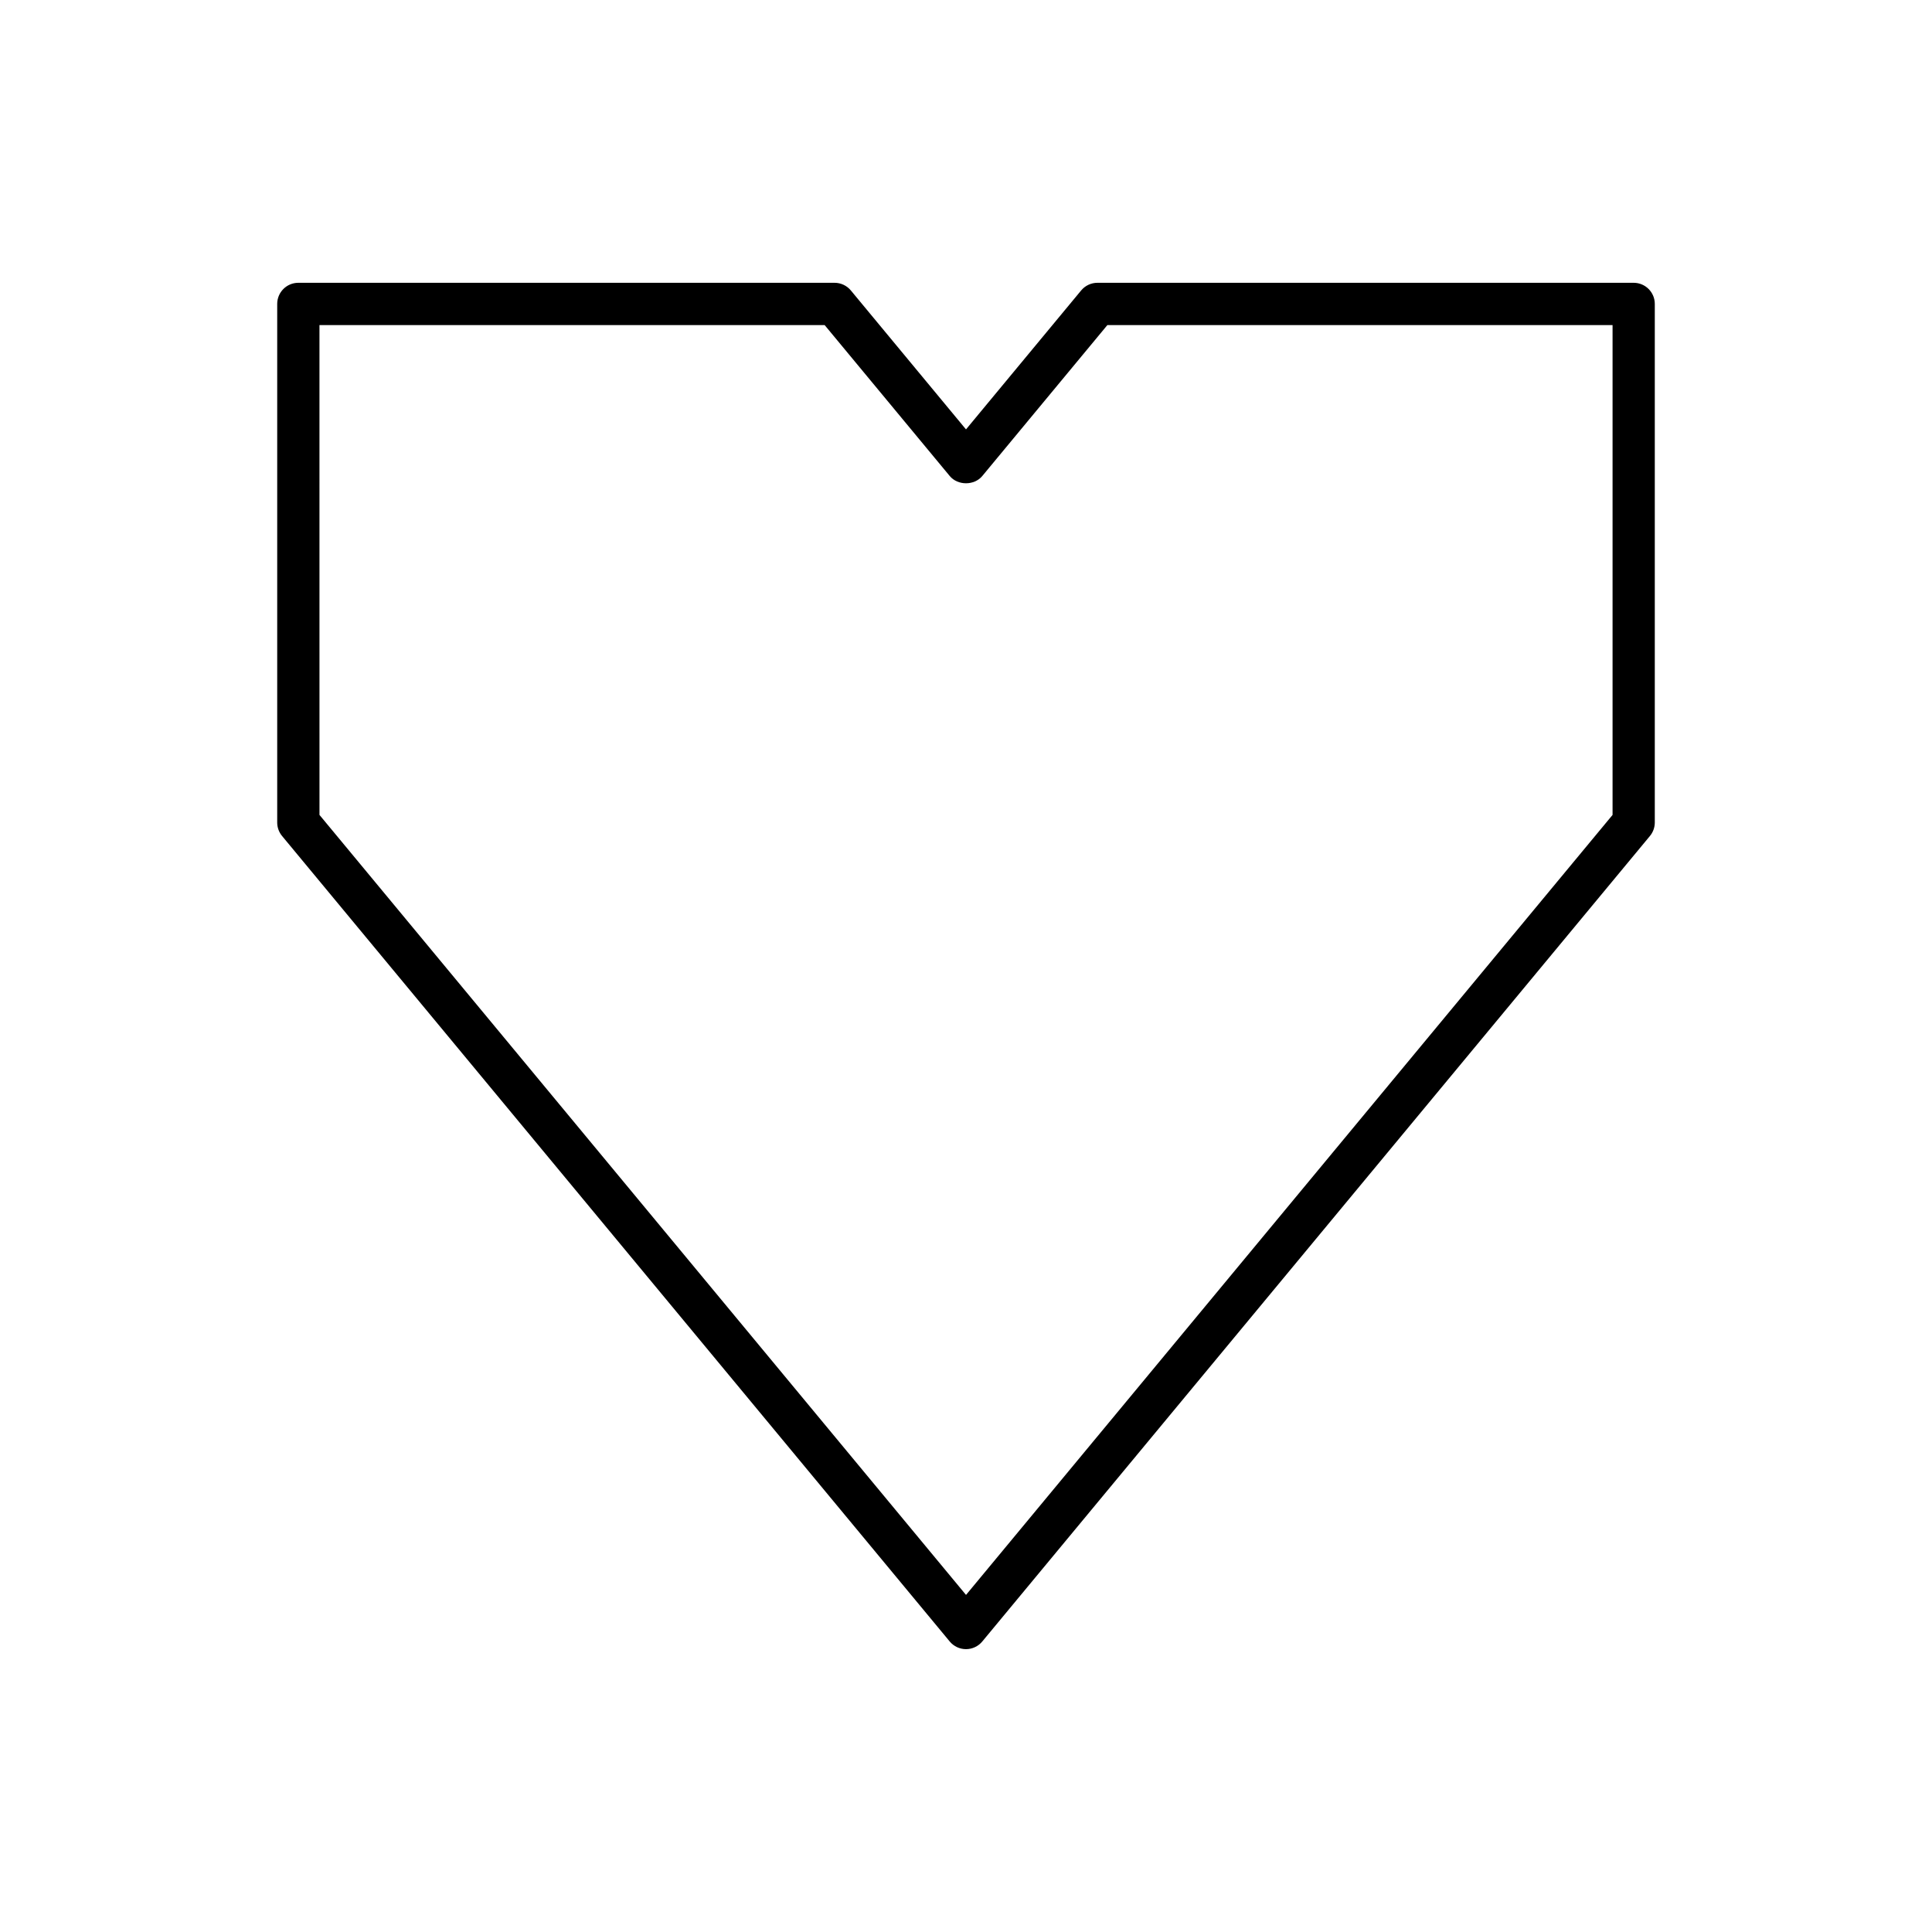 <?xml version="1.0" encoding="UTF-8"?>
<!-- Uploaded to: ICON Repo, www.svgrepo.com, Generator: ICON Repo Mixer Tools -->
<svg fill="#000000" width="800px" height="800px" version="1.1" viewBox="144 144 512 512" xmlns="http://www.w3.org/2000/svg">
 <path d="m400 581.04c1.668 0 3.246-0.742 4.309-2.023l176.94-213.47c0.832-1.004 1.289-2.269 1.289-3.574v-137.43c0-3.09-2.508-5.598-5.598-5.598h-142.11c-1.668 0-3.246 0.742-4.309 2.023l-30.52 36.828-30.52-36.828c-1.062-1.281-2.644-2.023-4.309-2.023h-142.11c-3.09 0-5.598 2.508-5.598 5.598v137.43c0 1.305 0.457 2.57 1.289 3.574l176.94 213.47c1.059 1.281 2.641 2.023 4.309 2.023zm-171.34-350.89h133.88l33.152 40c2.125 2.562 6.496 2.562 8.621 0l33.152-40h133.88v129.81l-171.34 206.71-171.34-206.71z"/>
</svg>